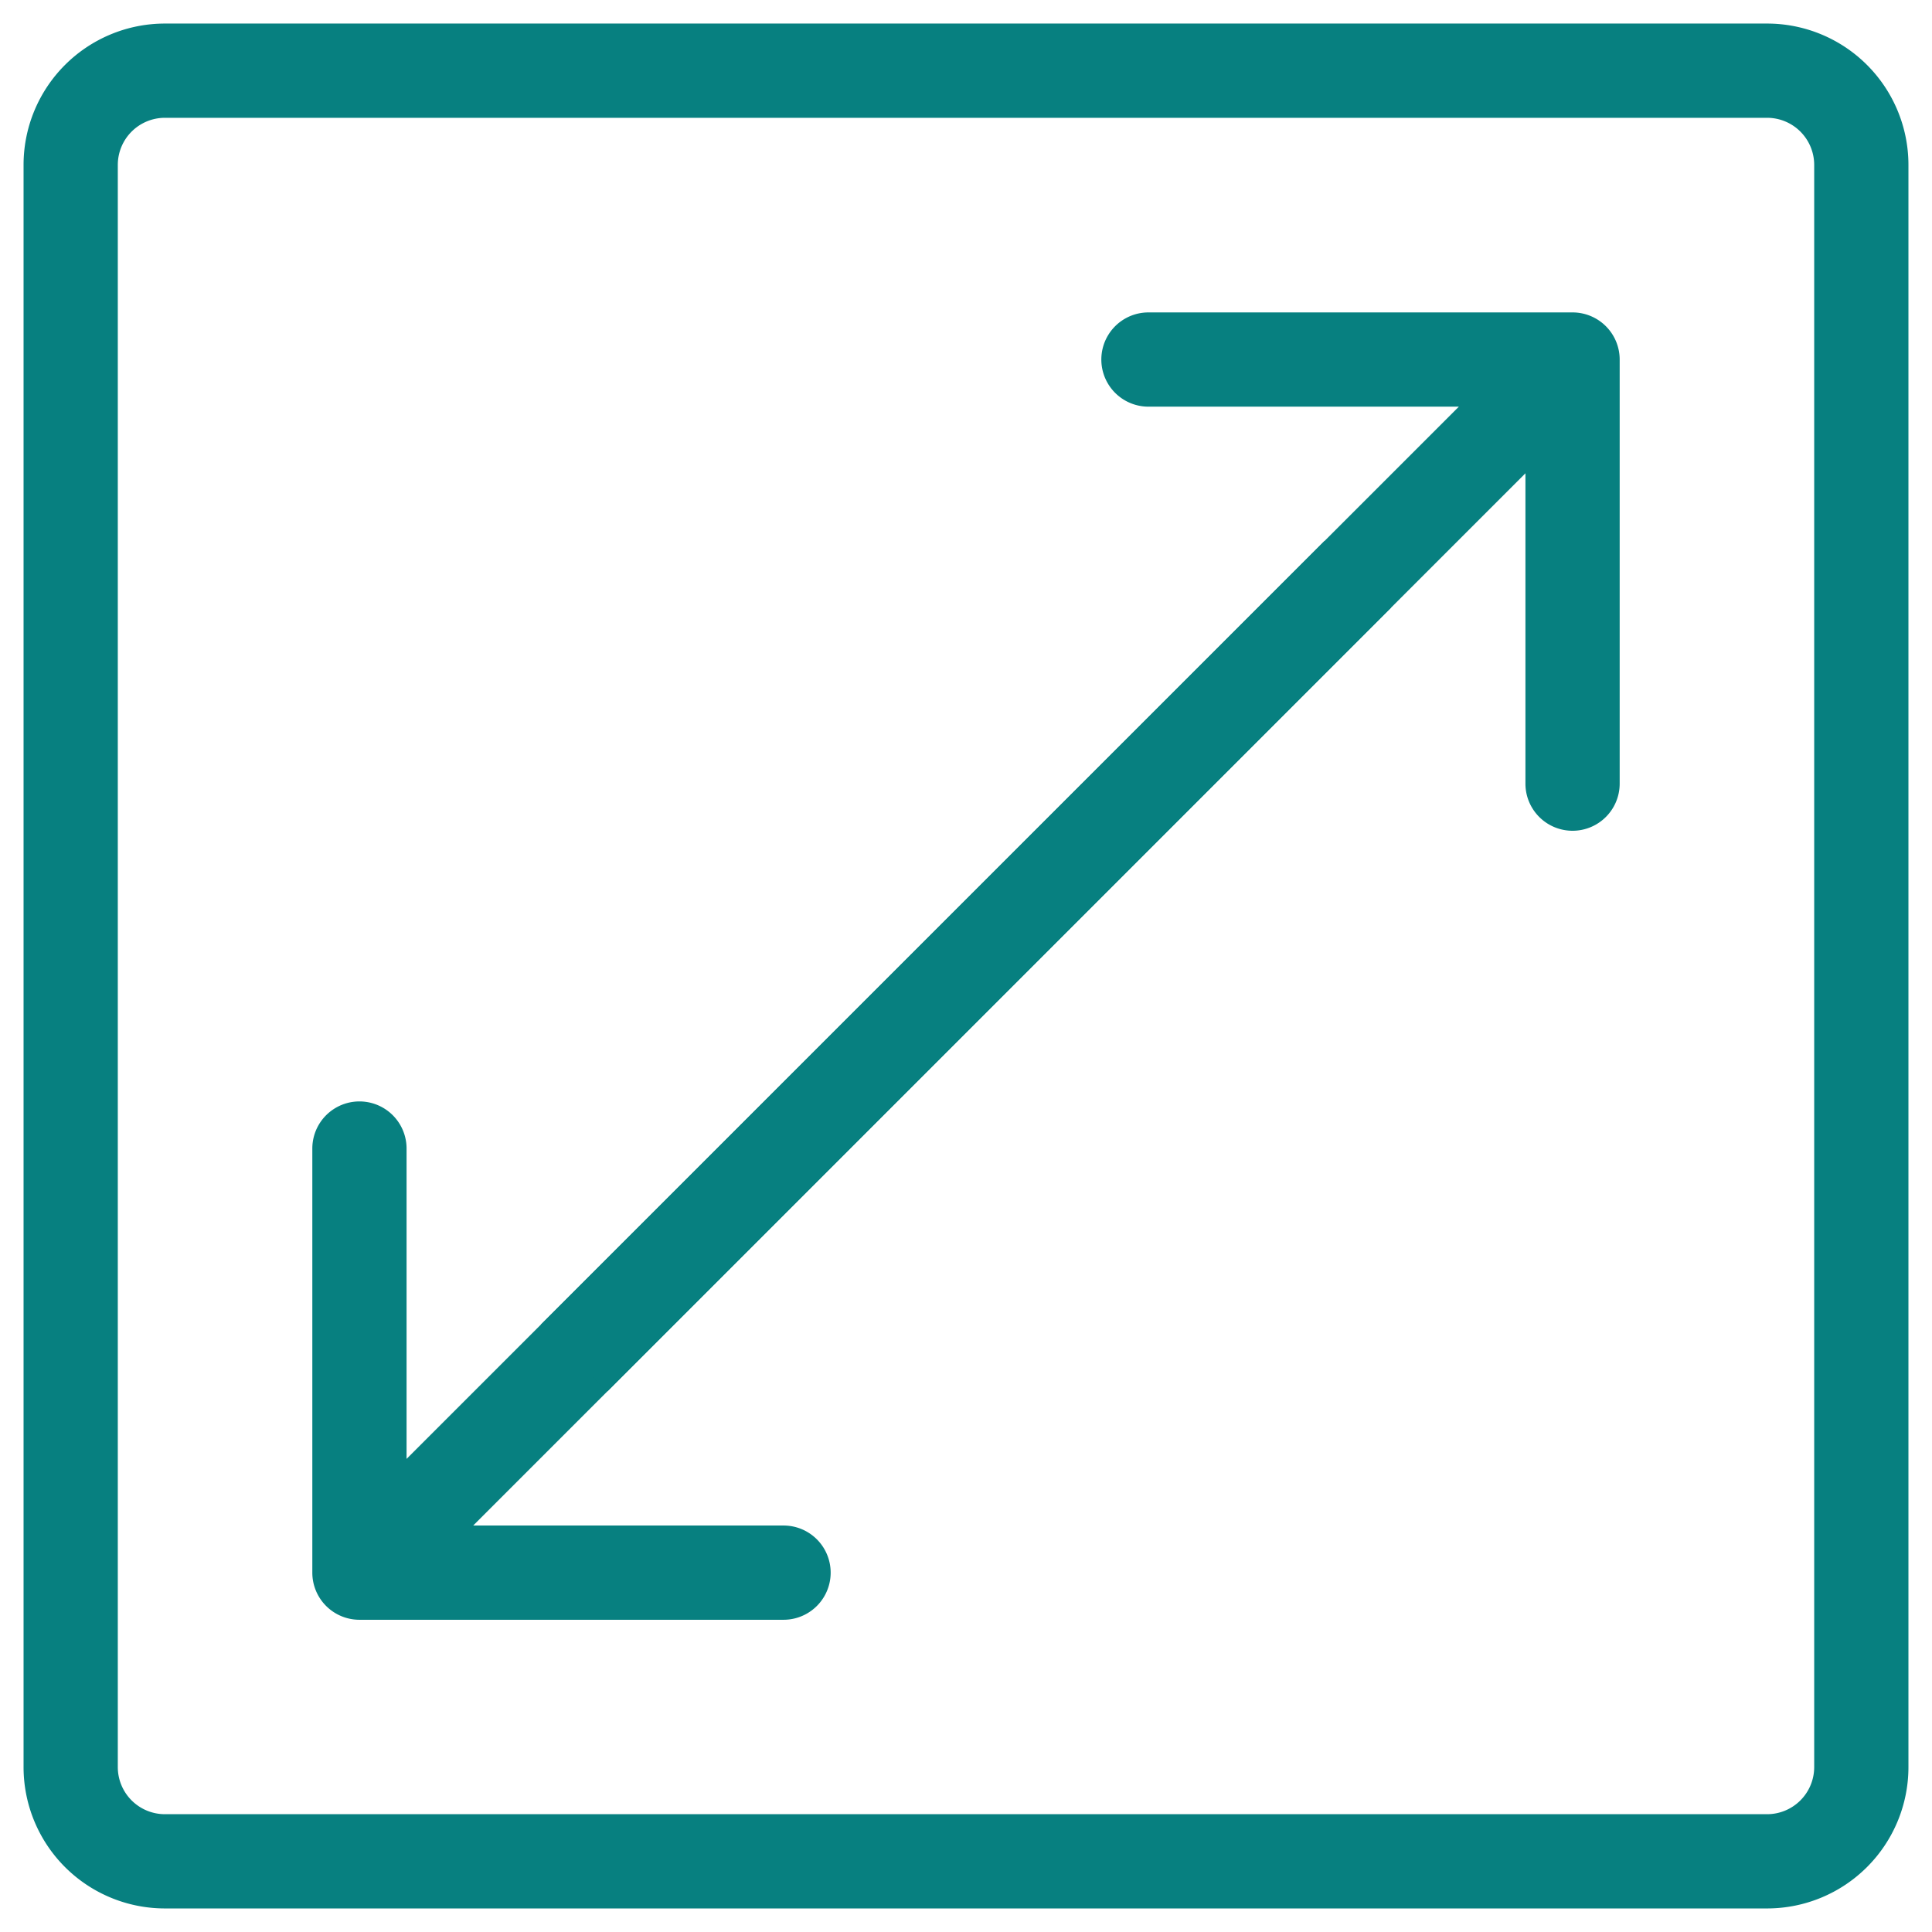 <?xml version="1.0" encoding="UTF-8"?> <svg xmlns="http://www.w3.org/2000/svg" fill="none" viewBox="0 0 41 41"><path fill="#078080" fill-rule="evenodd" d="M38.5 37.5v-34a1 1 0 0 0-1-1h-34a1 1 0 0 0-1 1v34a1 1 0 0 0 1 1h34a1 1 0 0 0 1-1ZM3.5.5a3 3 0 0 0-3 3v34a3 3 0 0 0 3 3h34a3 3 0 0 0 3-3v-34a3 3 0 0 0-3-3h-34Z" clip-rule="evenodd"></path><path fill="#078080" fill-rule="evenodd" d="M16.628 34.374h-9a1 1 0 0 1-1-1v-9a1 1 0 1 1 2 0v6.586l19.48-19.48 1.413 1.415-19.479 19.479h6.586a1 1 0 1 1 0 2Z" clip-rule="evenodd"></path><path fill="#078080" fill-rule="evenodd" d="M24.372 6.63h9a1 1 0 0 1 1 1v9a1 1 0 1 1-2 0v-6.586l-19.479 19.48-1.414-1.415L30.959 8.63h-6.587a1 1 0 1 1 0-2Z" clip-rule="evenodd"></path></svg> 